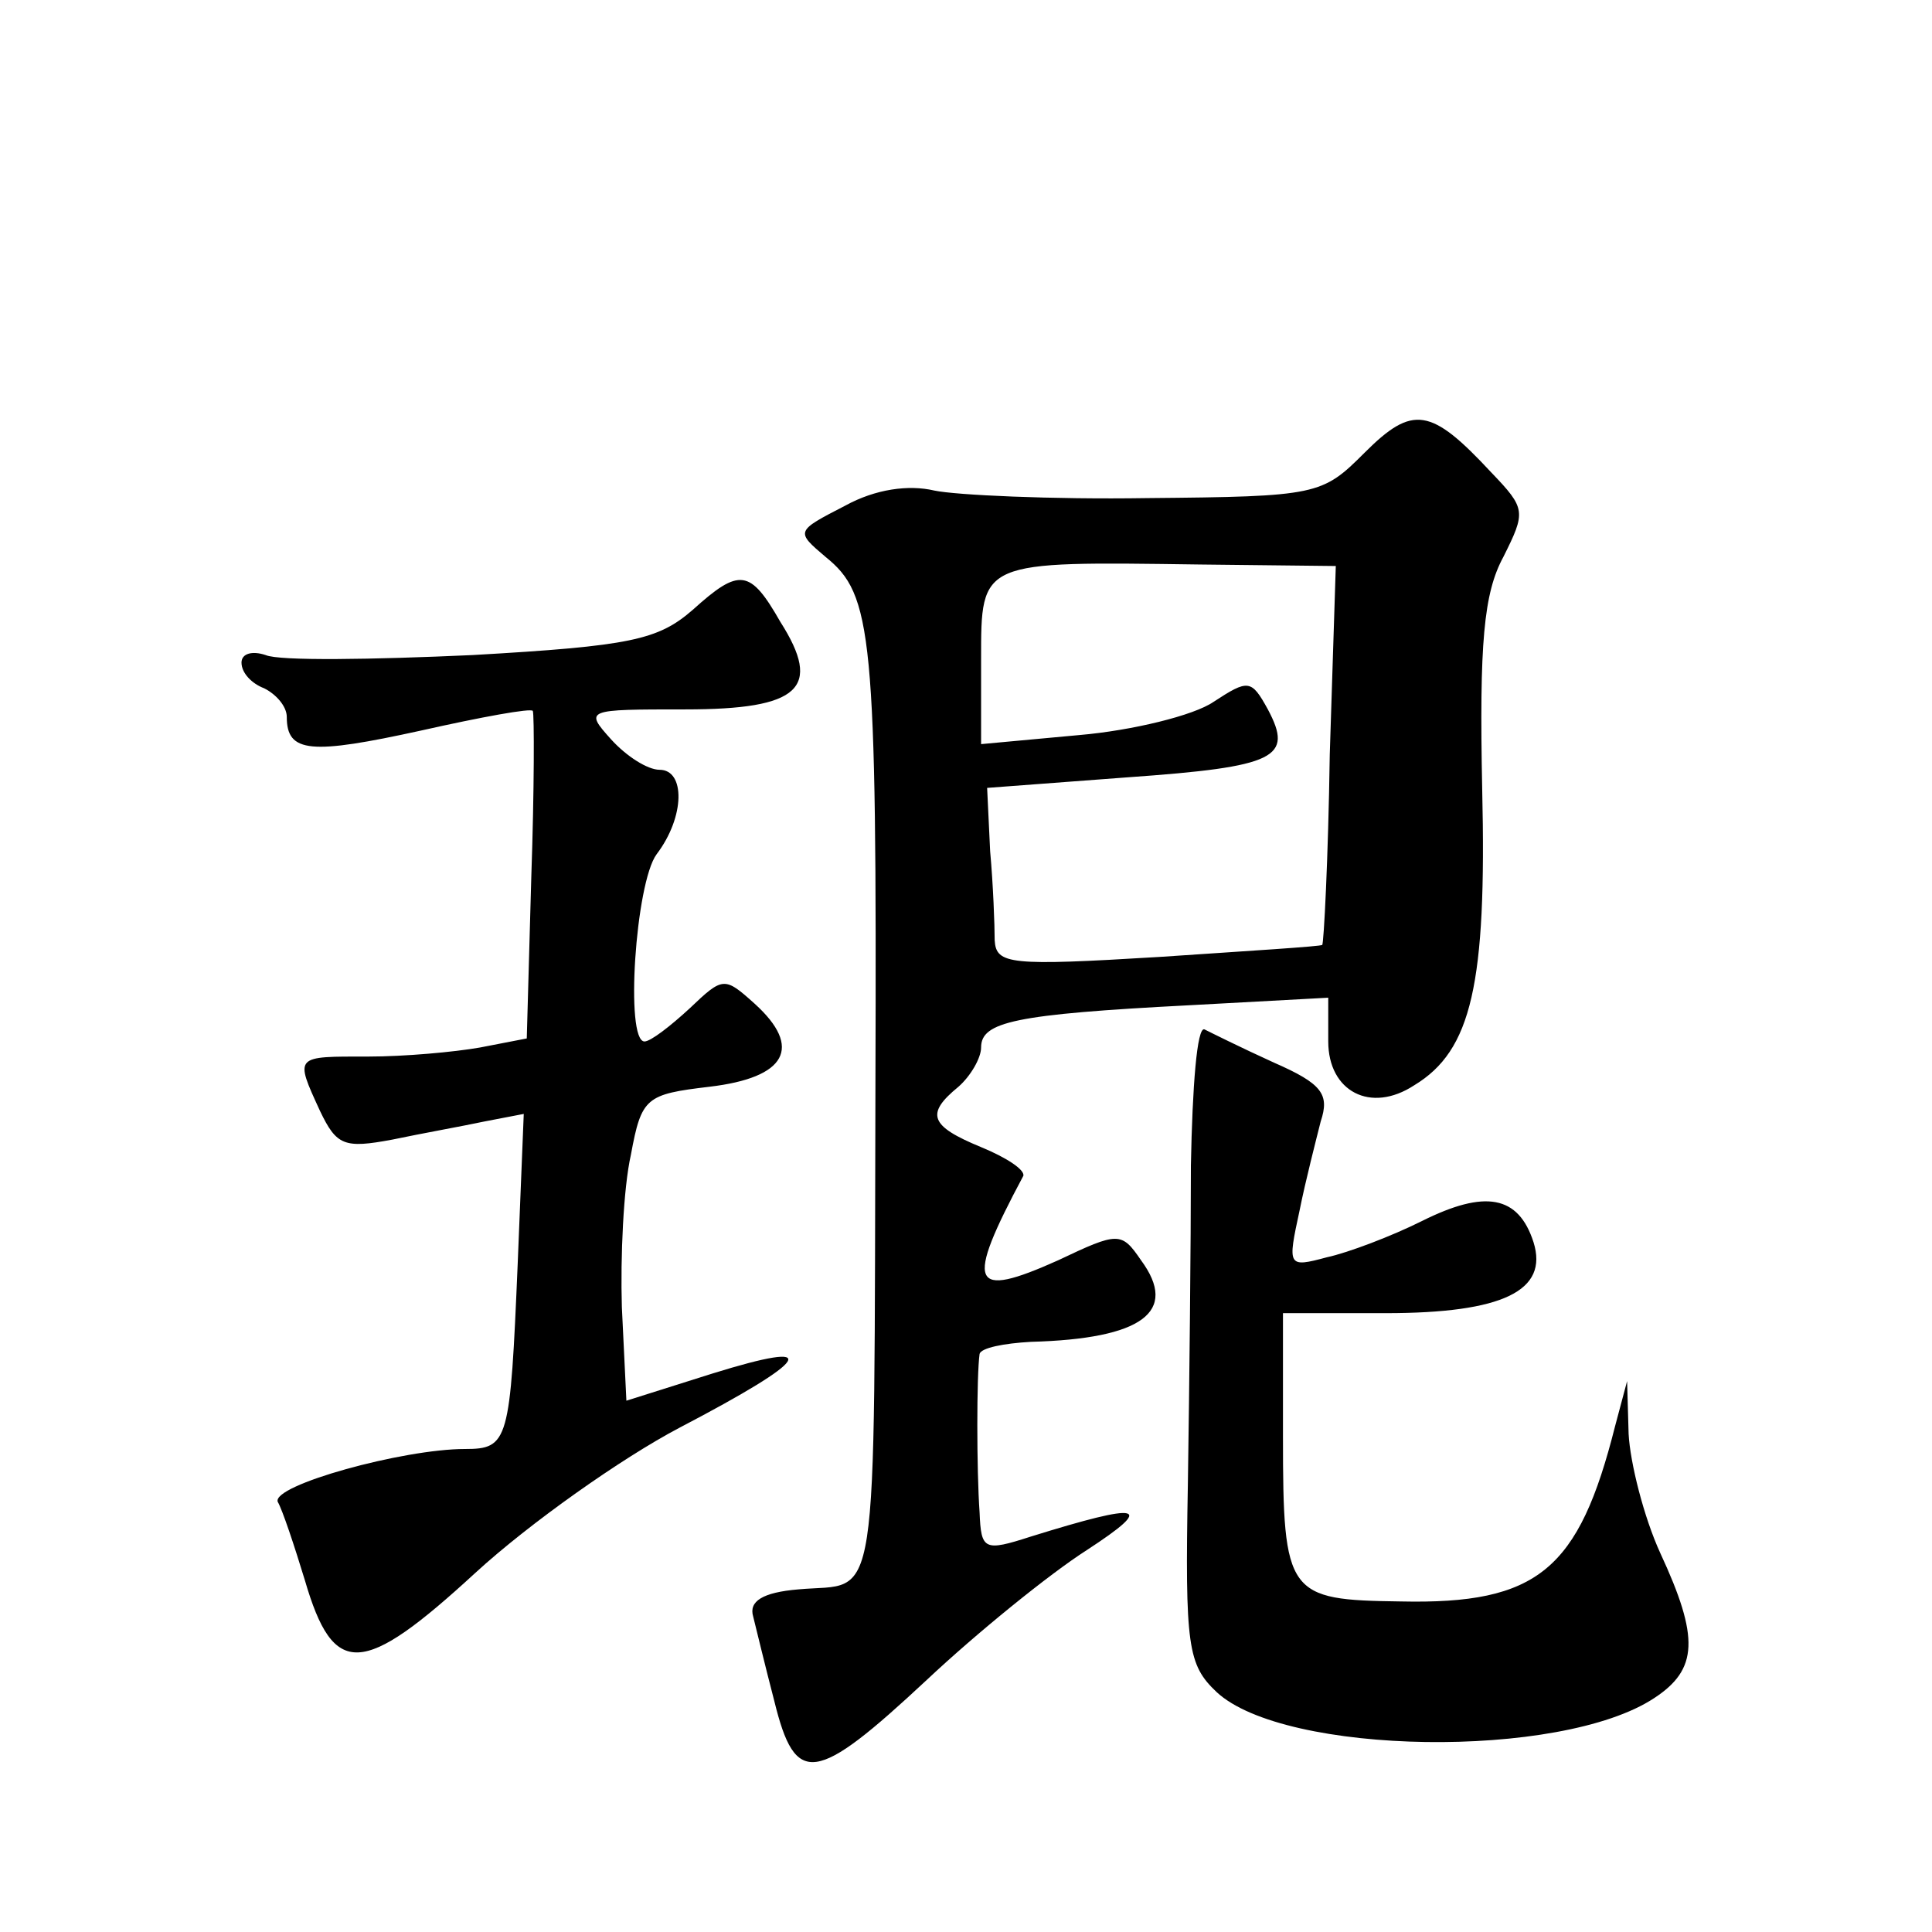 <?xml version="1.0" standalone="no"?>
<!DOCTYPE svg PUBLIC "-//W3C//DTD SVG 20010904//EN"
 "http://www.w3.org/TR/2001/REC-SVG-20010904/DTD/svg10.dtd">
<svg version="1.0" xmlns="http://www.w3.org/2000/svg"
 width="128pt" height="128pt" viewBox="0 0 128 128"
 preserveAspectRatio="xMidYMid meet">
<g transform="translate(0,128) scale(0.1,-0.1)"
fill="#0" stroke="none">
<path d="M904 980 c-28 -28 -31 -29 -144 -30 -63 -1 -127 2 -141 5 -17 4 -39 1
-59 -10 -33 -17 -33 -17 -13 -34 31 -25 34 -50 33 -349 -1 -359 3 -330 -51 -335
-24 -2 -33 -8 -30 -18 2 -8 8 -33 14 -56 14 -57 27 -55 101 14 33 31 81 70 106
86 46 30 37 32 -37 9 -31 -10 -33 -9 -34 16 -2 28 -2 91 0 105 1 4 16 7 34 8 74
2 98 20 73 54 -13 19 -15 19 -55 0 -58 -26 -62 -17 -23 56 1 4 -11 12 -28 19 -34
14 -37 22 -15 40 8 7 15 19 15 26 0 17 22 22 138 28 l92 5 0 -29 c0 -33 28 -48
57 -29 38 23 48 67 45 196 -2 97 1 130 14 154 15 30 15 32 -8 56 -40 43 -52 45
-84 13z m-23 -200 c-1 -69 -4 -126 -5 -126 0 -1 -49 -4 -108 -8 -99 -6 -108 -5
-109 11 0 10 -1 37 -3 59 l-2 42 93 7 c99 7 110 13 93 45 -11 20 -13 20 -36 5 -13
-9 -54 -19 -89 -22 l-65 -6 0 56 c0 66 -1 65 145 63 l90 -1 -4 -125z M459 876 c-23
-20 -41 -24 -146 -30 -66 -3 -128 -4 -137 0 -9 3 -16 1 -16 -5 0 -7 7 -14 15 -17
8 -4 15 -12 15 -19 0 -24 16 -25 89 -9 40 9 73 15 74 13 1 -2 1 -52 -1 -110 l-3
-107 -31 -6 c-17 -3 -50 -6 -74 -6 -49 0 -49 1 -32 -36 11 -23 16 -25 48 -19 19
4 47 9 61 12 l26 5 -4 -99 c-5 -118 -6 -123 -35 -123 -41 0 -128 -24 -124 -35 3
-5 11 -29 18 -52 19 -65 38 -64 113 5 36 33 97 76 135 96 88 46 96 59 22 36 l-57
-18 -3 62 c-1 33 1 79 6 101 7 38 10 40 52 45 51 6 62 26 30 55 -20 18 -21 18 -43
-3 -13 -12 -26 -22 -30 -22 -13 0 -6 105 8 124 19 25 19 56 2 56 -8 0 -22 9 -32
20 -18 20 -17 20 49 20 76 0 91 14 63 58 -20 35 -27 36 -58 8z M789 508 c0 -51
-1 -146 -2 -211 -2 -108 0 -120 19 -138 45 -42 228 -45 290 -4 29 19 30 40 4 96
-11 24 -20 60 -21 79 l-1 35 -8 -30 c-24 -95 -51 -118 -142 -116 -75 1 -78 4 -78
109 l0 82 68 0 c78 0 108 15 98 47 -10 31 -32 35 -74 14 -20 -10 -49 -21 -63 -24
-26 -7 -26 -6 -18 31 4 20 11 47 14 59 6 18 1 25 -31 39 -22 10 -42 20 -46 22 -5
2 -8 -38 -9 -90z"/>
</g>
</svg>
